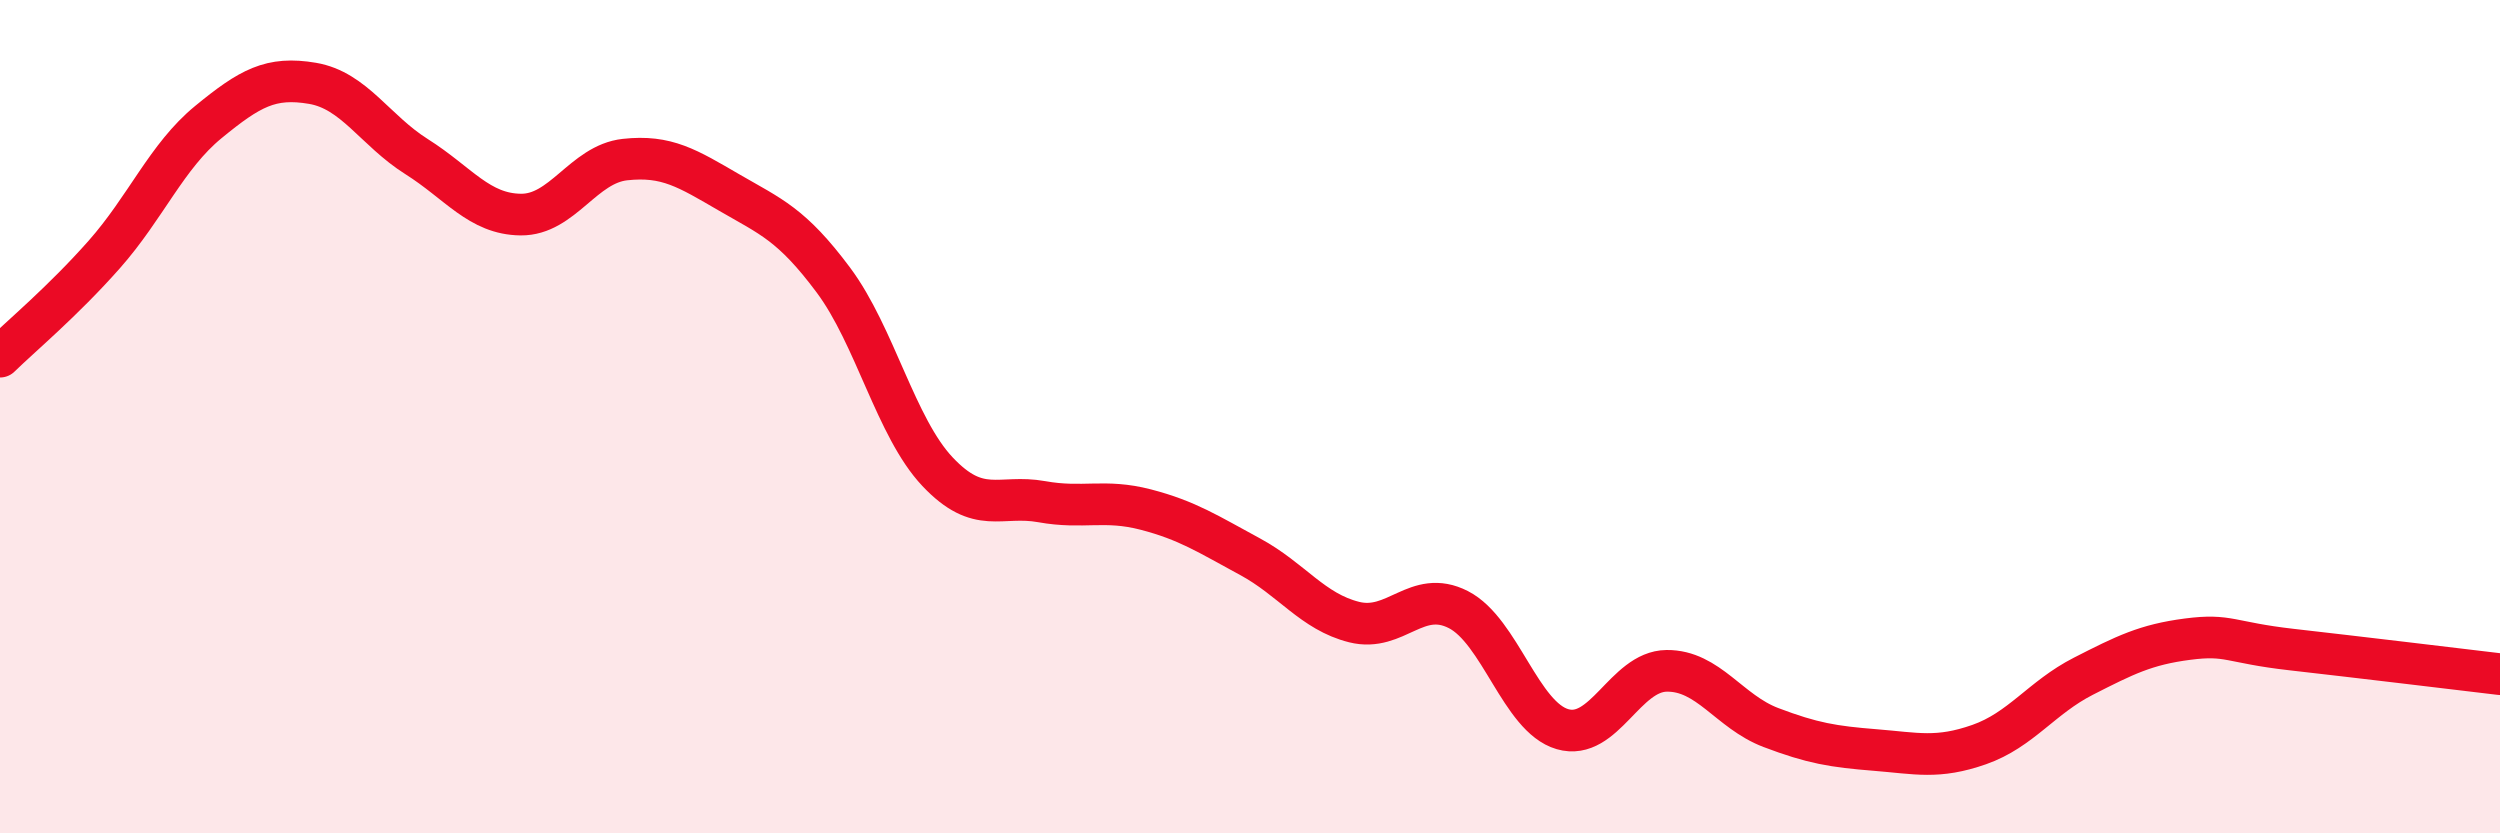 
    <svg width="60" height="20" viewBox="0 0 60 20" xmlns="http://www.w3.org/2000/svg">
      <path
        d="M 0,8.56 C 0.5,8.07 1.5,7.24 2.5,6.11 C 3.5,4.98 4,3.75 5,2.93 C 6,2.11 6.5,1.83 7.5,2 C 8.5,2.17 9,3.13 10,3.76 C 11,4.39 11.5,5.14 12.5,5.15 C 13.5,5.16 14,3.94 15,3.83 C 16,3.72 16.5,4.04 17.5,4.62 C 18.5,5.2 19,5.38 20,6.72 C 21,8.06 21.5,10.26 22.5,11.32 C 23.5,12.38 24,11.86 25,12.04 C 26,12.22 26.5,11.97 27.5,12.23 C 28.5,12.49 29,12.82 30,13.36 C 31,13.9 31.5,14.68 32.5,14.93 C 33.5,15.18 34,14.12 35,14.63 C 36,15.14 36.5,17.21 37.5,17.5 C 38.5,17.79 39,16.11 40,16.1 C 41,16.09 41.5,17.08 42.5,17.46 C 43.5,17.84 44,17.92 45,18 C 46,18.08 46.5,18.22 47.5,17.87 C 48.5,17.52 49,16.74 50,16.23 C 51,15.72 51.5,15.47 52.5,15.34 C 53.5,15.21 53.5,15.42 55,15.59 C 56.5,15.76 59,16.06 60,16.18L60 20L0 20Z"
        fill="#EB0A25"
        opacity="0.1"
        stroke-linecap="round"
        stroke-linejoin="round"
      />
      <path
        d="M 0,8.56 C 0.5,8.07 1.5,7.24 2.5,6.11 C 3.5,4.98 4,3.75 5,2.93 C 6,2.11 6.5,1.83 7.5,2 C 8.5,2.17 9,3.13 10,3.76 C 11,4.39 11.5,5.14 12.5,5.15 C 13.5,5.16 14,3.94 15,3.83 C 16,3.72 16.5,4.04 17.5,4.62 C 18.5,5.2 19,5.38 20,6.72 C 21,8.06 21.5,10.26 22.5,11.32 C 23.5,12.38 24,11.86 25,12.04 C 26,12.22 26.5,11.97 27.5,12.23 C 28.5,12.49 29,12.82 30,13.36 C 31,13.9 31.5,14.68 32.5,14.93 C 33.5,15.18 34,14.12 35,14.63 C 36,15.14 36.5,17.21 37.5,17.5 C 38.5,17.79 39,16.11 40,16.1 C 41,16.09 41.5,17.08 42.5,17.46 C 43.5,17.84 44,17.92 45,18 C 46,18.08 46.5,18.22 47.5,17.87 C 48.5,17.52 49,16.74 50,16.23 C 51,15.72 51.5,15.47 52.5,15.34 C 53.5,15.21 53.5,15.42 55,15.59 C 56.5,15.76 59,16.06 60,16.18"
        stroke="#EB0A25"
        stroke-width="1"
        fill="none"
        stroke-linecap="round"
        stroke-linejoin="round"
      />
    </svg>
  